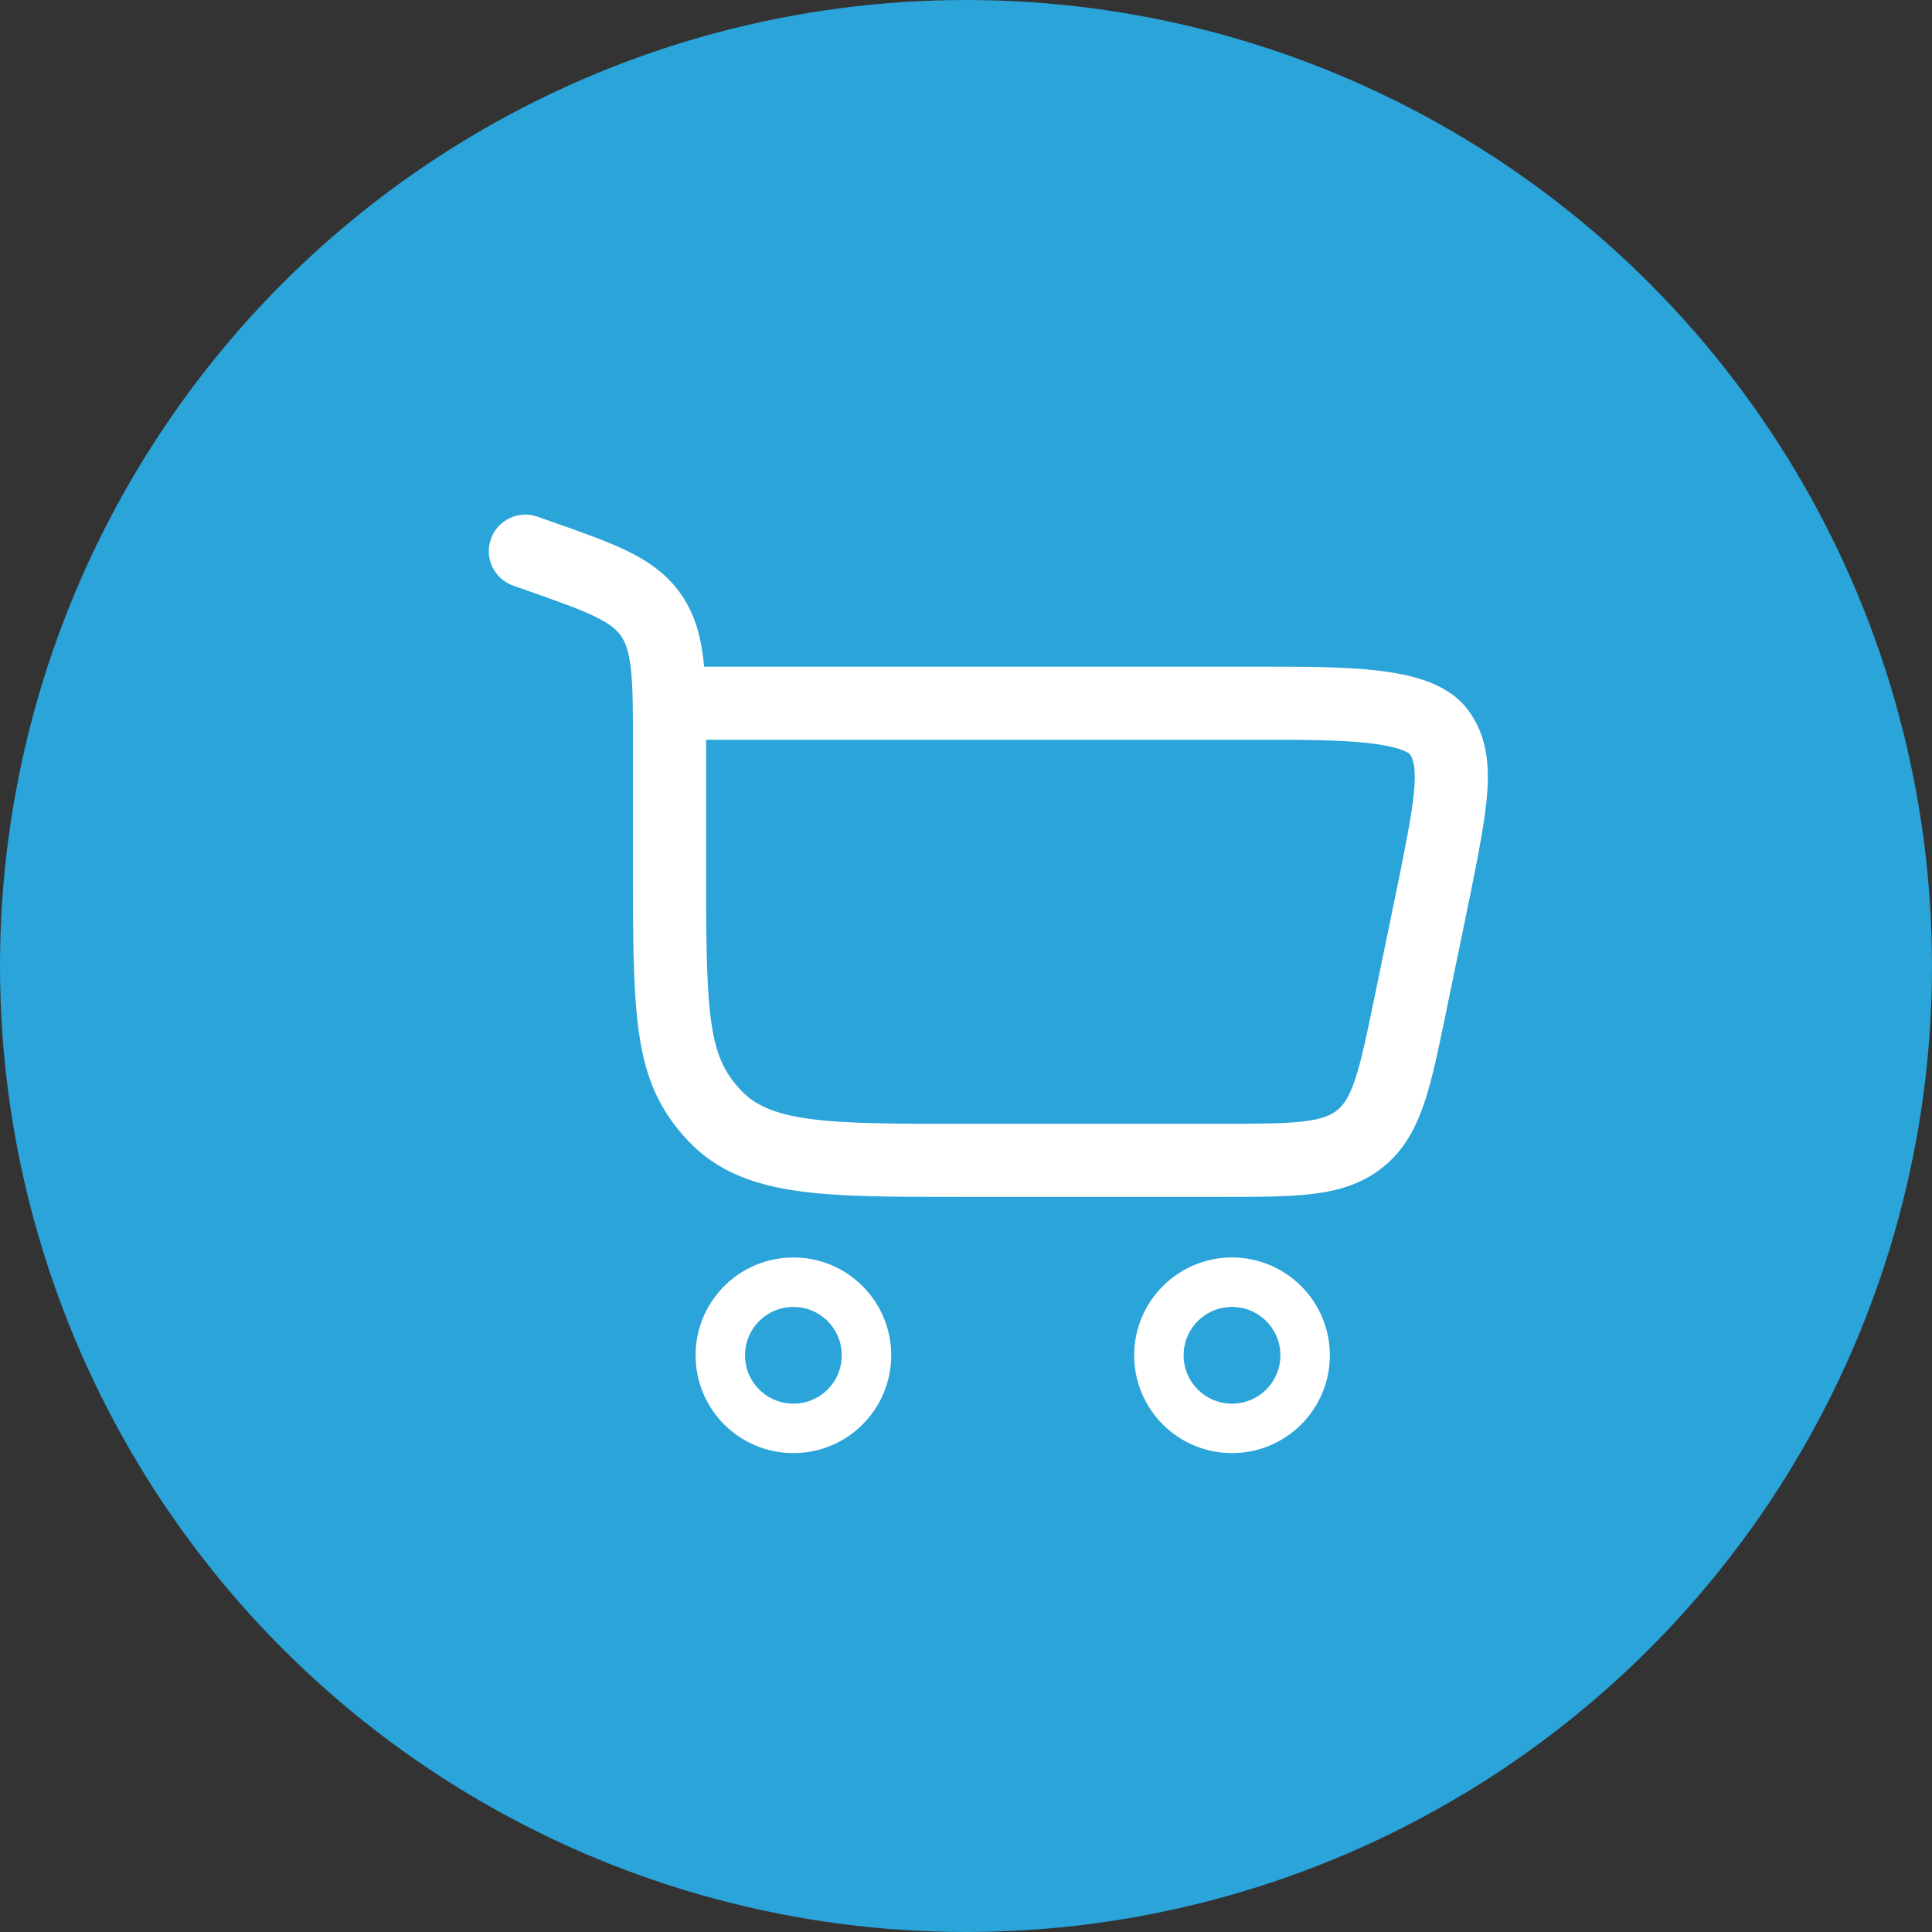 <svg width="45" height="45" viewBox="0 0 45 45" fill="none" xmlns="http://www.w3.org/2000/svg">
<rect x="0" y="0" width="45" height="45" fill="#333333" stroke="none"/>
<circle cx="22.5" cy="22.5" r="22.5" fill="#2AA4D9"/>
<path d="M18.48 29.865C19.42 29.865 20.182 30.627 20.182 31.568C20.182 32.508 19.42 33.27 18.48 33.27C17.539 33.27 16.777 32.508 16.777 31.568C16.777 30.627 17.539 29.865 18.48 29.865Z" stroke="white" stroke-width="1.152"/>
<path d="M28.696 29.865C29.636 29.865 30.399 30.627 30.399 31.568C30.399 32.508 29.636 33.27 28.696 33.27C27.756 33.27 26.993 32.508 26.993 31.568C26.993 30.627 27.756 29.865 28.696 29.865Z" stroke="white" stroke-width="1.152"/>
<path d="M12.519 12.035C12.075 11.879 11.589 12.112 11.433 12.556C11.277 12.999 11.511 13.485 11.954 13.641L12.519 12.035ZM33.415 20.651L34.249 20.823L34.25 20.817L33.415 20.651ZM16.446 20.512V17.422H14.743V20.512H16.446ZM12.815 12.139L12.519 12.035L11.954 13.641L12.251 13.745L12.815 12.139ZM22.382 27.878H28.401V26.176H22.382V27.878ZM16.446 17.422C16.446 16.619 16.447 15.95 16.388 15.405C16.327 14.842 16.195 14.328 15.875 13.86L14.469 14.82C14.571 14.97 14.65 15.176 14.695 15.588C14.742 16.02 14.743 16.582 14.743 17.422H16.446ZM12.251 13.745C13.008 14.012 13.506 14.188 13.873 14.368C14.217 14.537 14.369 14.674 14.469 14.82L15.875 13.86C15.552 13.387 15.123 13.085 14.623 12.84C14.145 12.605 13.535 12.392 12.815 12.139L12.251 13.745ZM14.743 20.512C14.743 22.16 14.758 23.349 14.914 24.258C15.08 25.227 15.412 25.922 16.032 26.576L17.267 25.404C16.904 25.021 16.708 24.645 16.592 23.97C16.466 23.233 16.446 22.202 16.446 20.512H14.743ZM22.382 26.176C20.773 26.176 19.657 26.174 18.817 26.055C18.005 25.939 17.577 25.73 17.267 25.404L16.032 26.576C16.706 27.287 17.56 27.596 18.578 27.74C19.566 27.881 20.824 27.878 22.382 27.878V26.176ZM15.594 17.231H29.364V15.528H15.594V17.231ZM32.581 20.479L32.014 23.231L33.682 23.575L34.249 20.823L32.581 20.479ZM29.364 17.231C30.336 17.231 31.192 17.232 31.867 17.308C32.203 17.345 32.454 17.397 32.63 17.459C32.813 17.524 32.842 17.573 32.828 17.554L34.177 16.516C33.91 16.169 33.535 15.973 33.194 15.853C32.847 15.73 32.453 15.66 32.056 15.615C31.266 15.527 30.305 15.528 29.364 15.528V17.231ZM34.25 20.817C34.442 19.855 34.605 19.047 34.645 18.401C34.686 17.735 34.611 17.079 34.177 16.516L32.828 17.554C32.898 17.645 32.976 17.81 32.946 18.296C32.915 18.8 32.782 19.473 32.581 20.484L34.25 20.817ZM28.401 27.878C29.266 27.878 29.991 27.88 30.576 27.808C31.184 27.734 31.739 27.571 32.223 27.177L31.147 25.857C31.005 25.973 30.804 26.065 30.369 26.118C29.912 26.174 29.308 26.176 28.401 26.176V27.878ZM32.014 23.231C31.831 24.12 31.708 24.711 31.561 25.148C31.421 25.562 31.29 25.741 31.147 25.857L32.223 27.177C32.707 26.782 32.978 26.272 33.174 25.691C33.362 25.133 33.507 24.422 33.682 23.575L32.014 23.231Z" fill="white"/>
</svg>
